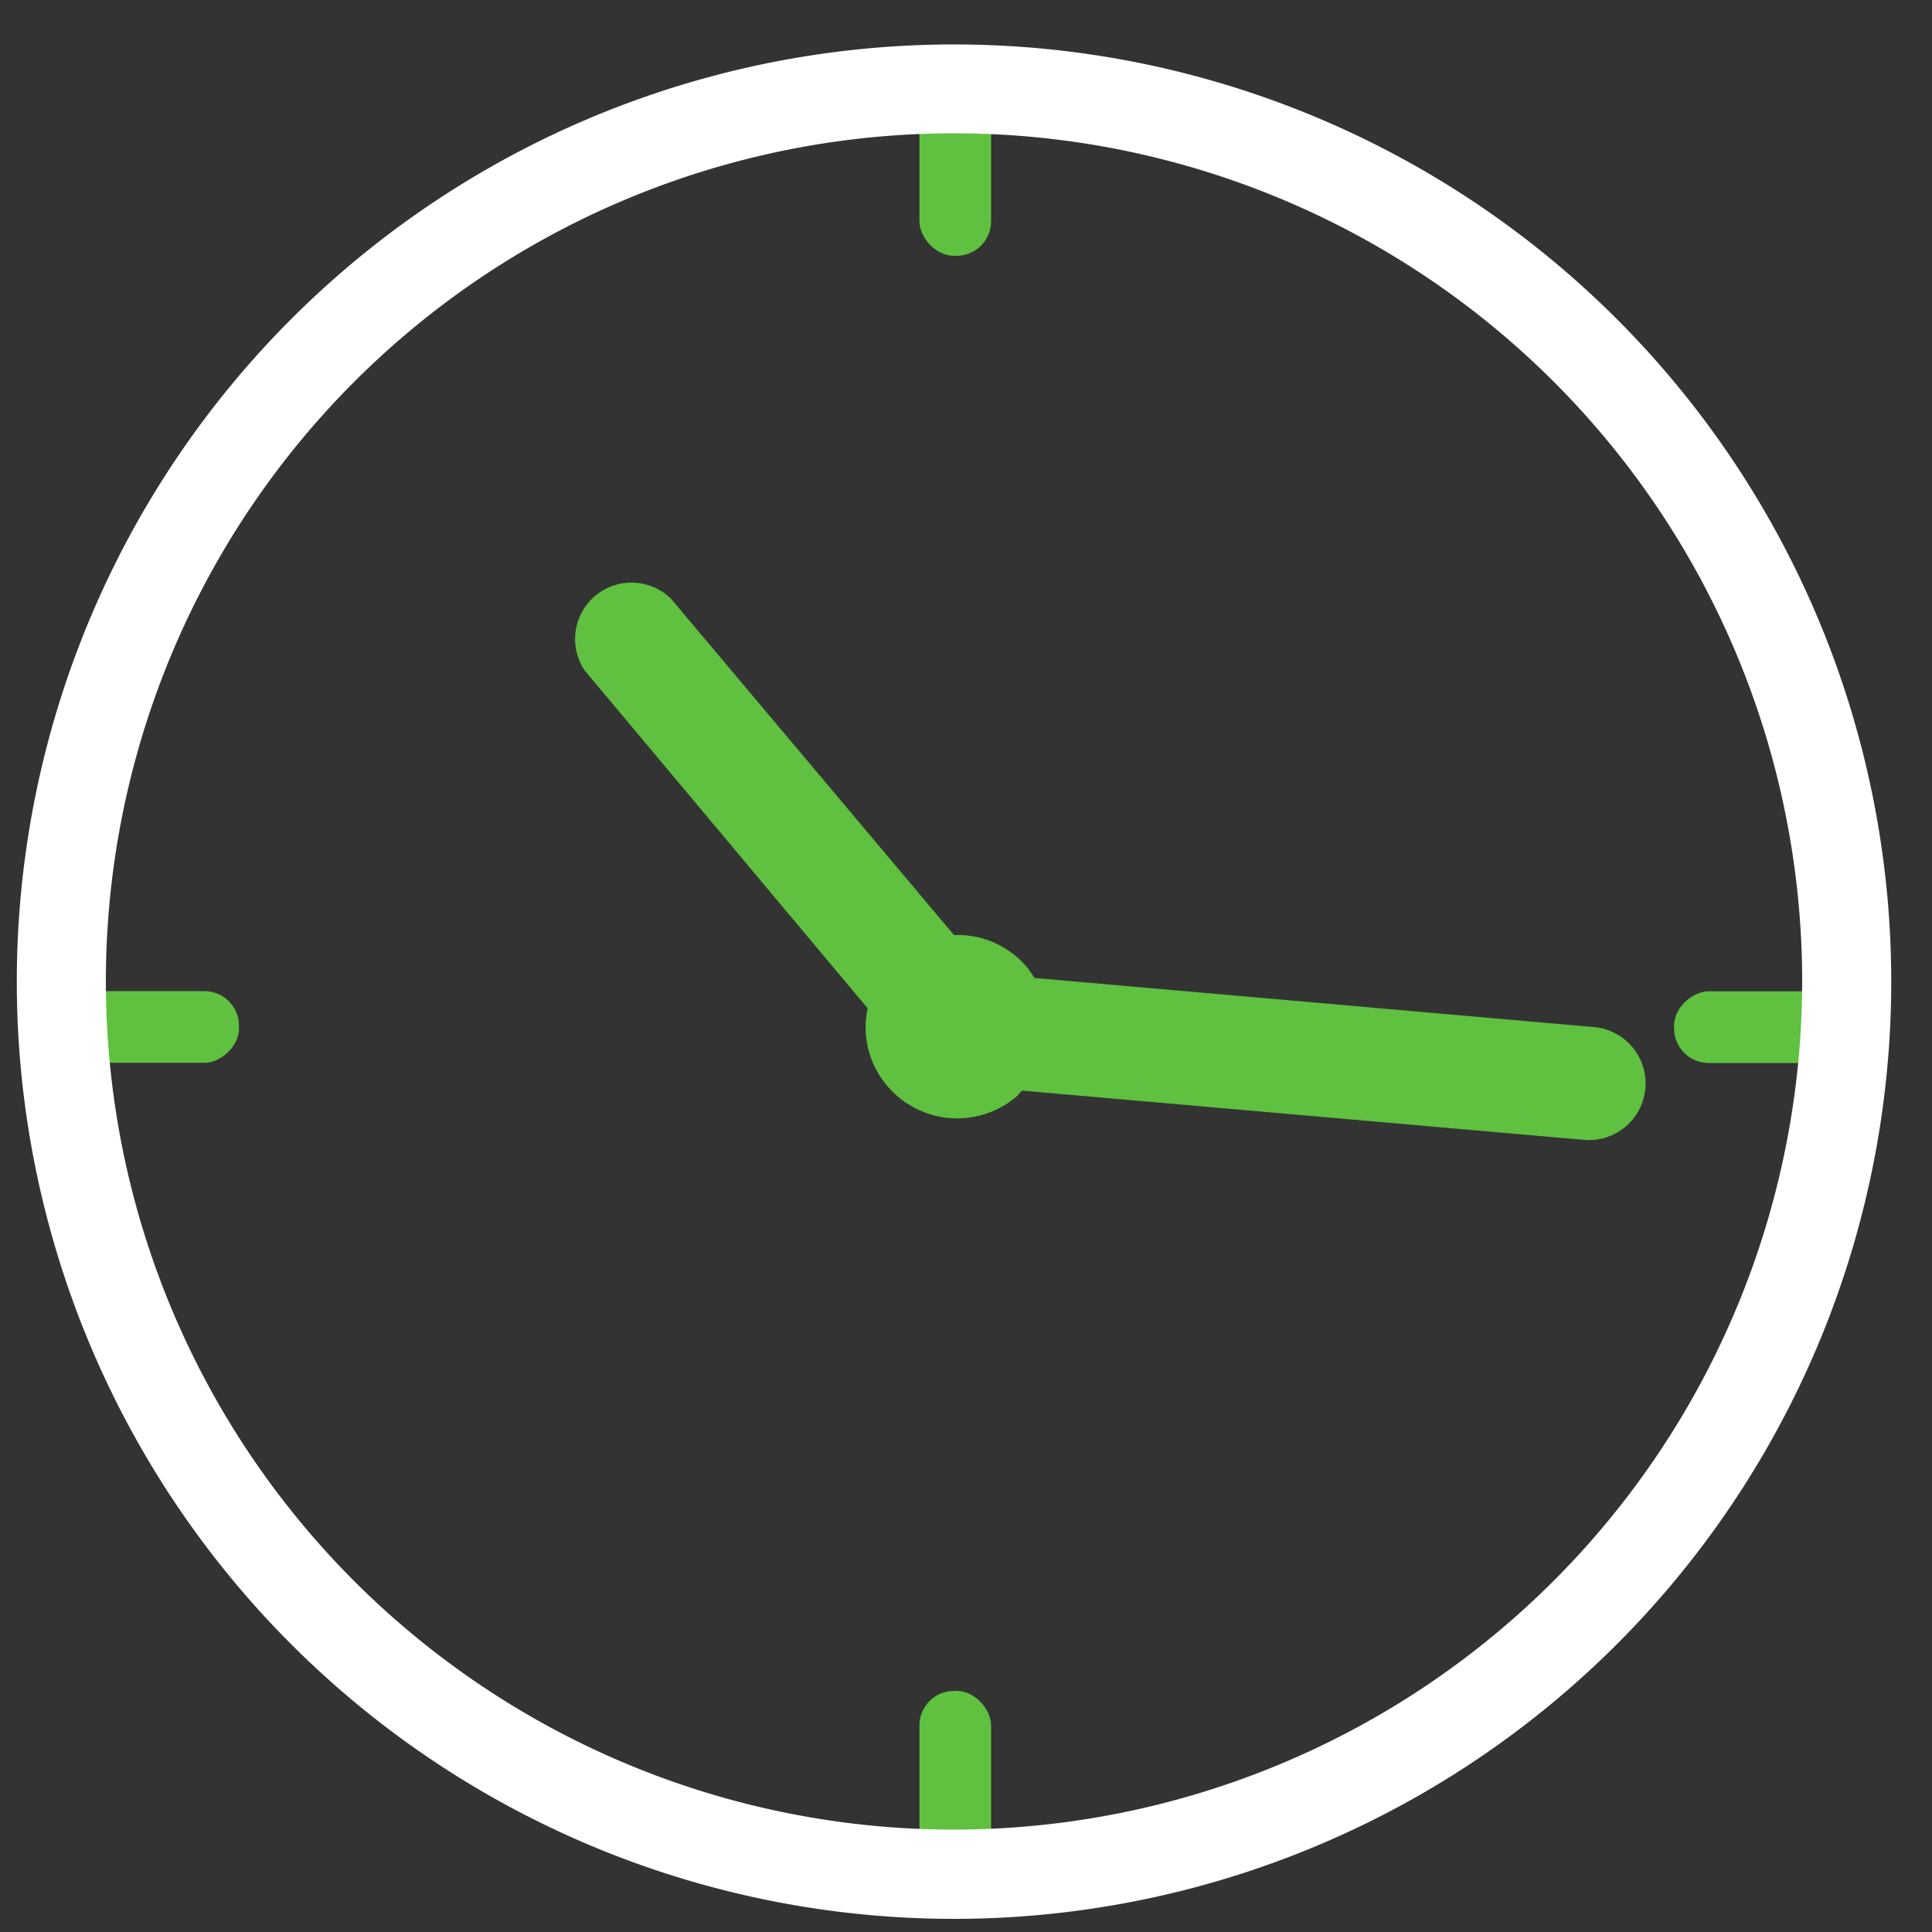 <svg xmlns="http://www.w3.org/2000/svg" id="&#x56FE;&#x5C42;_1" data-name="&#x56FE;&#x5C42; 1" viewBox="0 0 100 100"><rect x="0" y="0" width="100" height="100" fill="#333333" stroke="none"/><defs><style>.cls-1{fill:#5fc13f;}.cls-2{fill:#fff;}</style></defs><title>Q2-PIC3-ICON</title><path class="cls-1" d="M82.49,53.16A2.92,2.92,0,1,1,82,59l-29.1-2.55c-.11.11-.2.23-.31.33a4.74,4.74,0,0,1-6.68-.59,4.67,4.67,0,0,1-1-4L30.26,34.7A2.92,2.92,0,0,1,34.74,31L49.38,48.4a4.68,4.68,0,0,1,3.78,1.67,4.14,4.14,0,0,1,.38.55Z"></path><rect class="cls-1" x="47.59" y="3.03" width="3.71" height="10.21" rx="1.79"></rect><rect class="cls-1" x="47.59" y="87.52" width="3.71" height="10.21" rx="1.79"></rect><rect class="cls-1" x="89.91" y="48.06" width="3.71" height="10.21" rx="1.79" transform="translate(144.92 -38.6) rotate(90)"></rect><rect class="cls-1" x="5.41" y="48.06" width="3.71" height="10.21" rx="1.79" transform="translate(60.43 45.89) rotate(90)"></rect><path class="cls-2" d="M49.38,2.3A48.51,48.51,0,1,0,97.89,50.81,48.51,48.51,0,0,0,49.38,2.3Zm0,92.4a43.9,43.9,0,1,1,43.9-43.89A43.94,43.94,0,0,1,49.38,94.7Z"></path></svg>